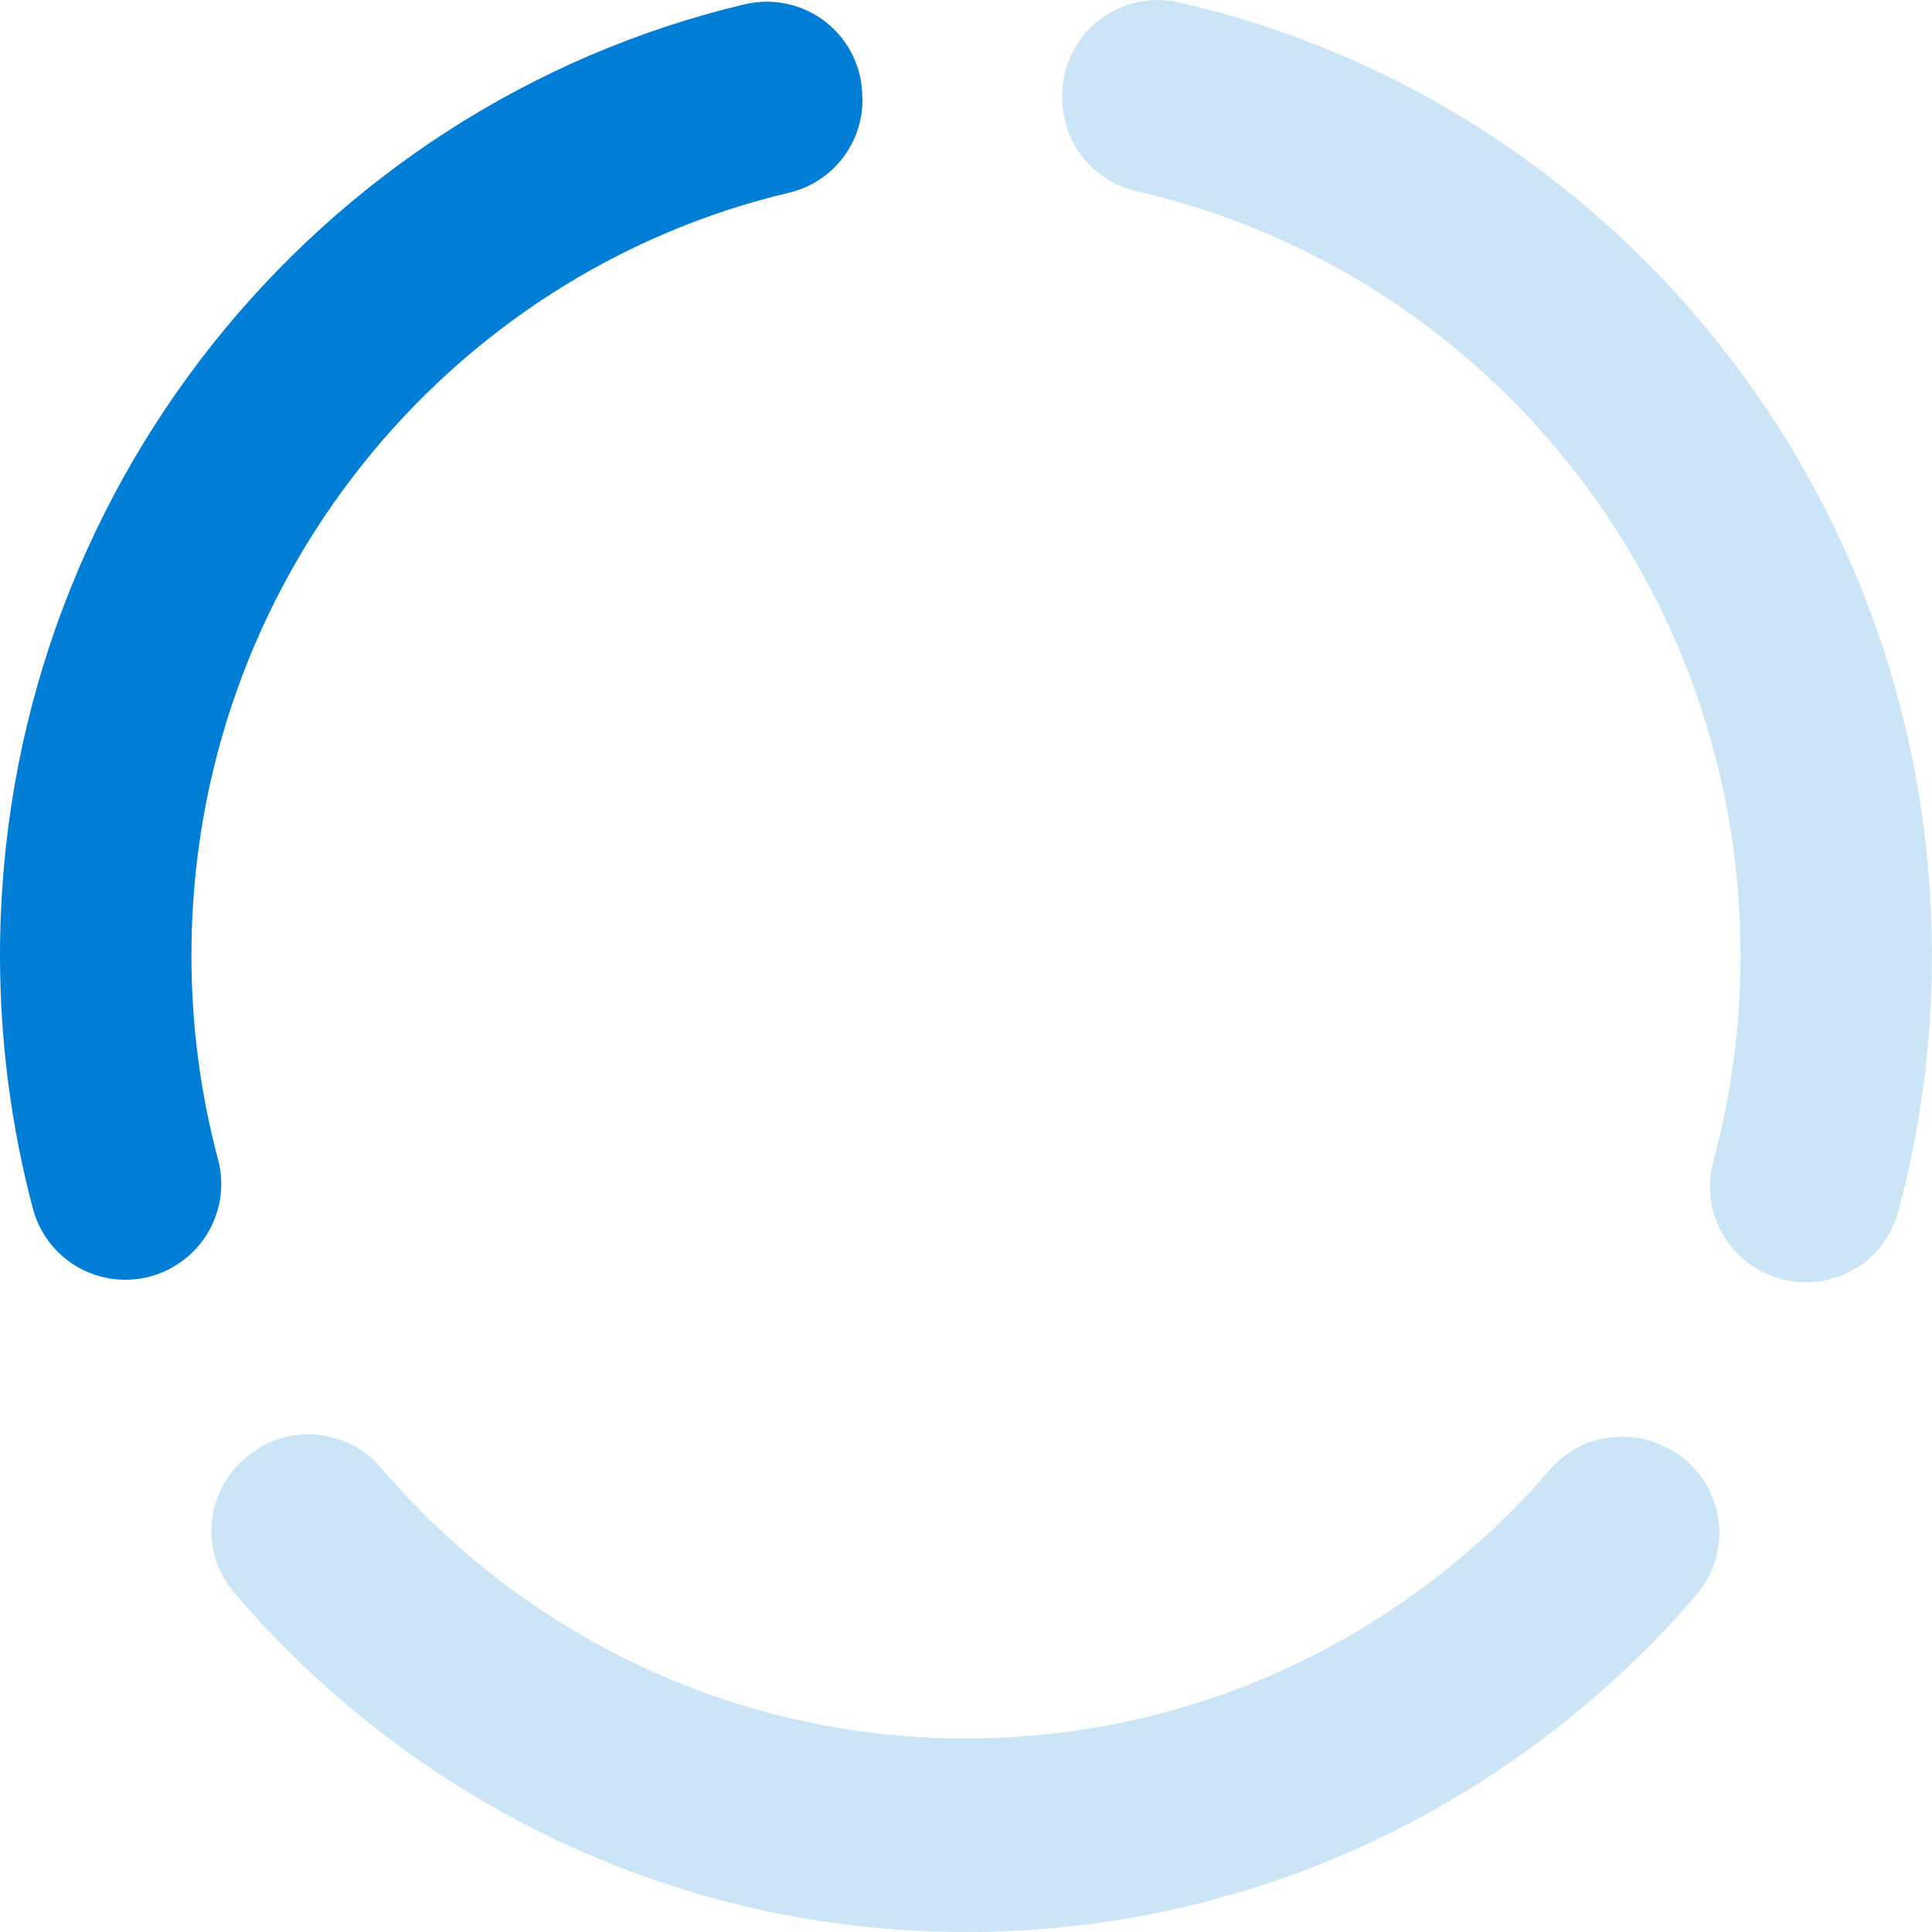<svg width="24" height="24" viewBox="0 0 24 24" fill="none" xmlns="http://www.w3.org/2000/svg">
<g id="Indicator" clip-path="url(#clip0_23_15689)">
<path id="Vector" fill-rule="evenodd" clip-rule="evenodd" d="M3.236 17.976C3.733 17.689 4.364 17.799 4.735 18.237C6.496 20.296 9.099 21.596 12 21.596C14.89 21.596 17.485 20.304 19.249 18.262C19.619 17.828 20.246 17.72 20.74 18.005C20.75 18.005 20.757 18.009 20.765 18.013C21.07 18.189 21.281 18.491 21.341 18.838C21.402 19.184 21.305 19.54 21.077 19.808C18.872 22.373 15.623 24 12 24C8.364 24 5.105 22.362 2.904 19.778C2.678 19.511 2.583 19.157 2.644 18.813C2.704 18.469 2.913 18.169 3.217 17.994C3.221 17.985 3.229 17.981 3.236 17.976Z" fill="#007DD4" fill-opacity="0.2"/>
<path id="Vector_2" fill-rule="evenodd" clip-rule="evenodd" d="M13.194 1.187C13.194 0.825 13.36 0.483 13.644 0.257C13.927 0.032 14.298 -0.051 14.651 0.031C20 1.254 23.999 6.092 23.999 11.867C23.999 12.968 23.854 14.036 23.582 15.05C23.486 15.407 23.23 15.698 22.889 15.839C22.548 15.98 22.161 15.955 21.841 15.77C21.839 15.77 21.838 15.768 21.836 15.768C21.371 15.499 21.143 14.952 21.282 14.434C21.503 13.616 21.622 12.755 21.622 11.867C21.622 7.233 18.41 3.351 14.116 2.375C13.577 2.251 13.196 1.772 13.196 1.22C13.194 1.209 13.194 1.198 13.194 1.187Z" fill="#007DD4" fill-opacity="0.2"/>
<path id="Vector_3" fill-rule="evenodd" clip-rule="evenodd" d="M9.247 0.054C9.6 -0.031 9.974 0.05 10.26 0.275C10.546 0.5 10.712 0.843 10.712 1.207C10.714 1.218 10.714 1.229 10.714 1.24C10.714 1.79 10.337 2.267 9.802 2.394C5.549 3.399 2.378 7.26 2.378 11.866C2.378 12.745 2.493 13.596 2.709 14.405C2.846 14.923 2.619 15.468 2.155 15.735C2.154 15.736 2.152 15.738 2.15 15.739C1.83 15.924 1.442 15.948 1.101 15.807C0.759 15.665 0.504 15.372 0.409 15.015C0.143 14.01 0 12.955 0 11.866C0 6.127 3.949 1.314 9.247 0.054Z" fill="#007DD4"/>
</g>
<defs>
<clipPath id="clip0_23_15689">
<rect width="24" height="24" fill="white"/>
</clipPath>
</defs>
</svg>
